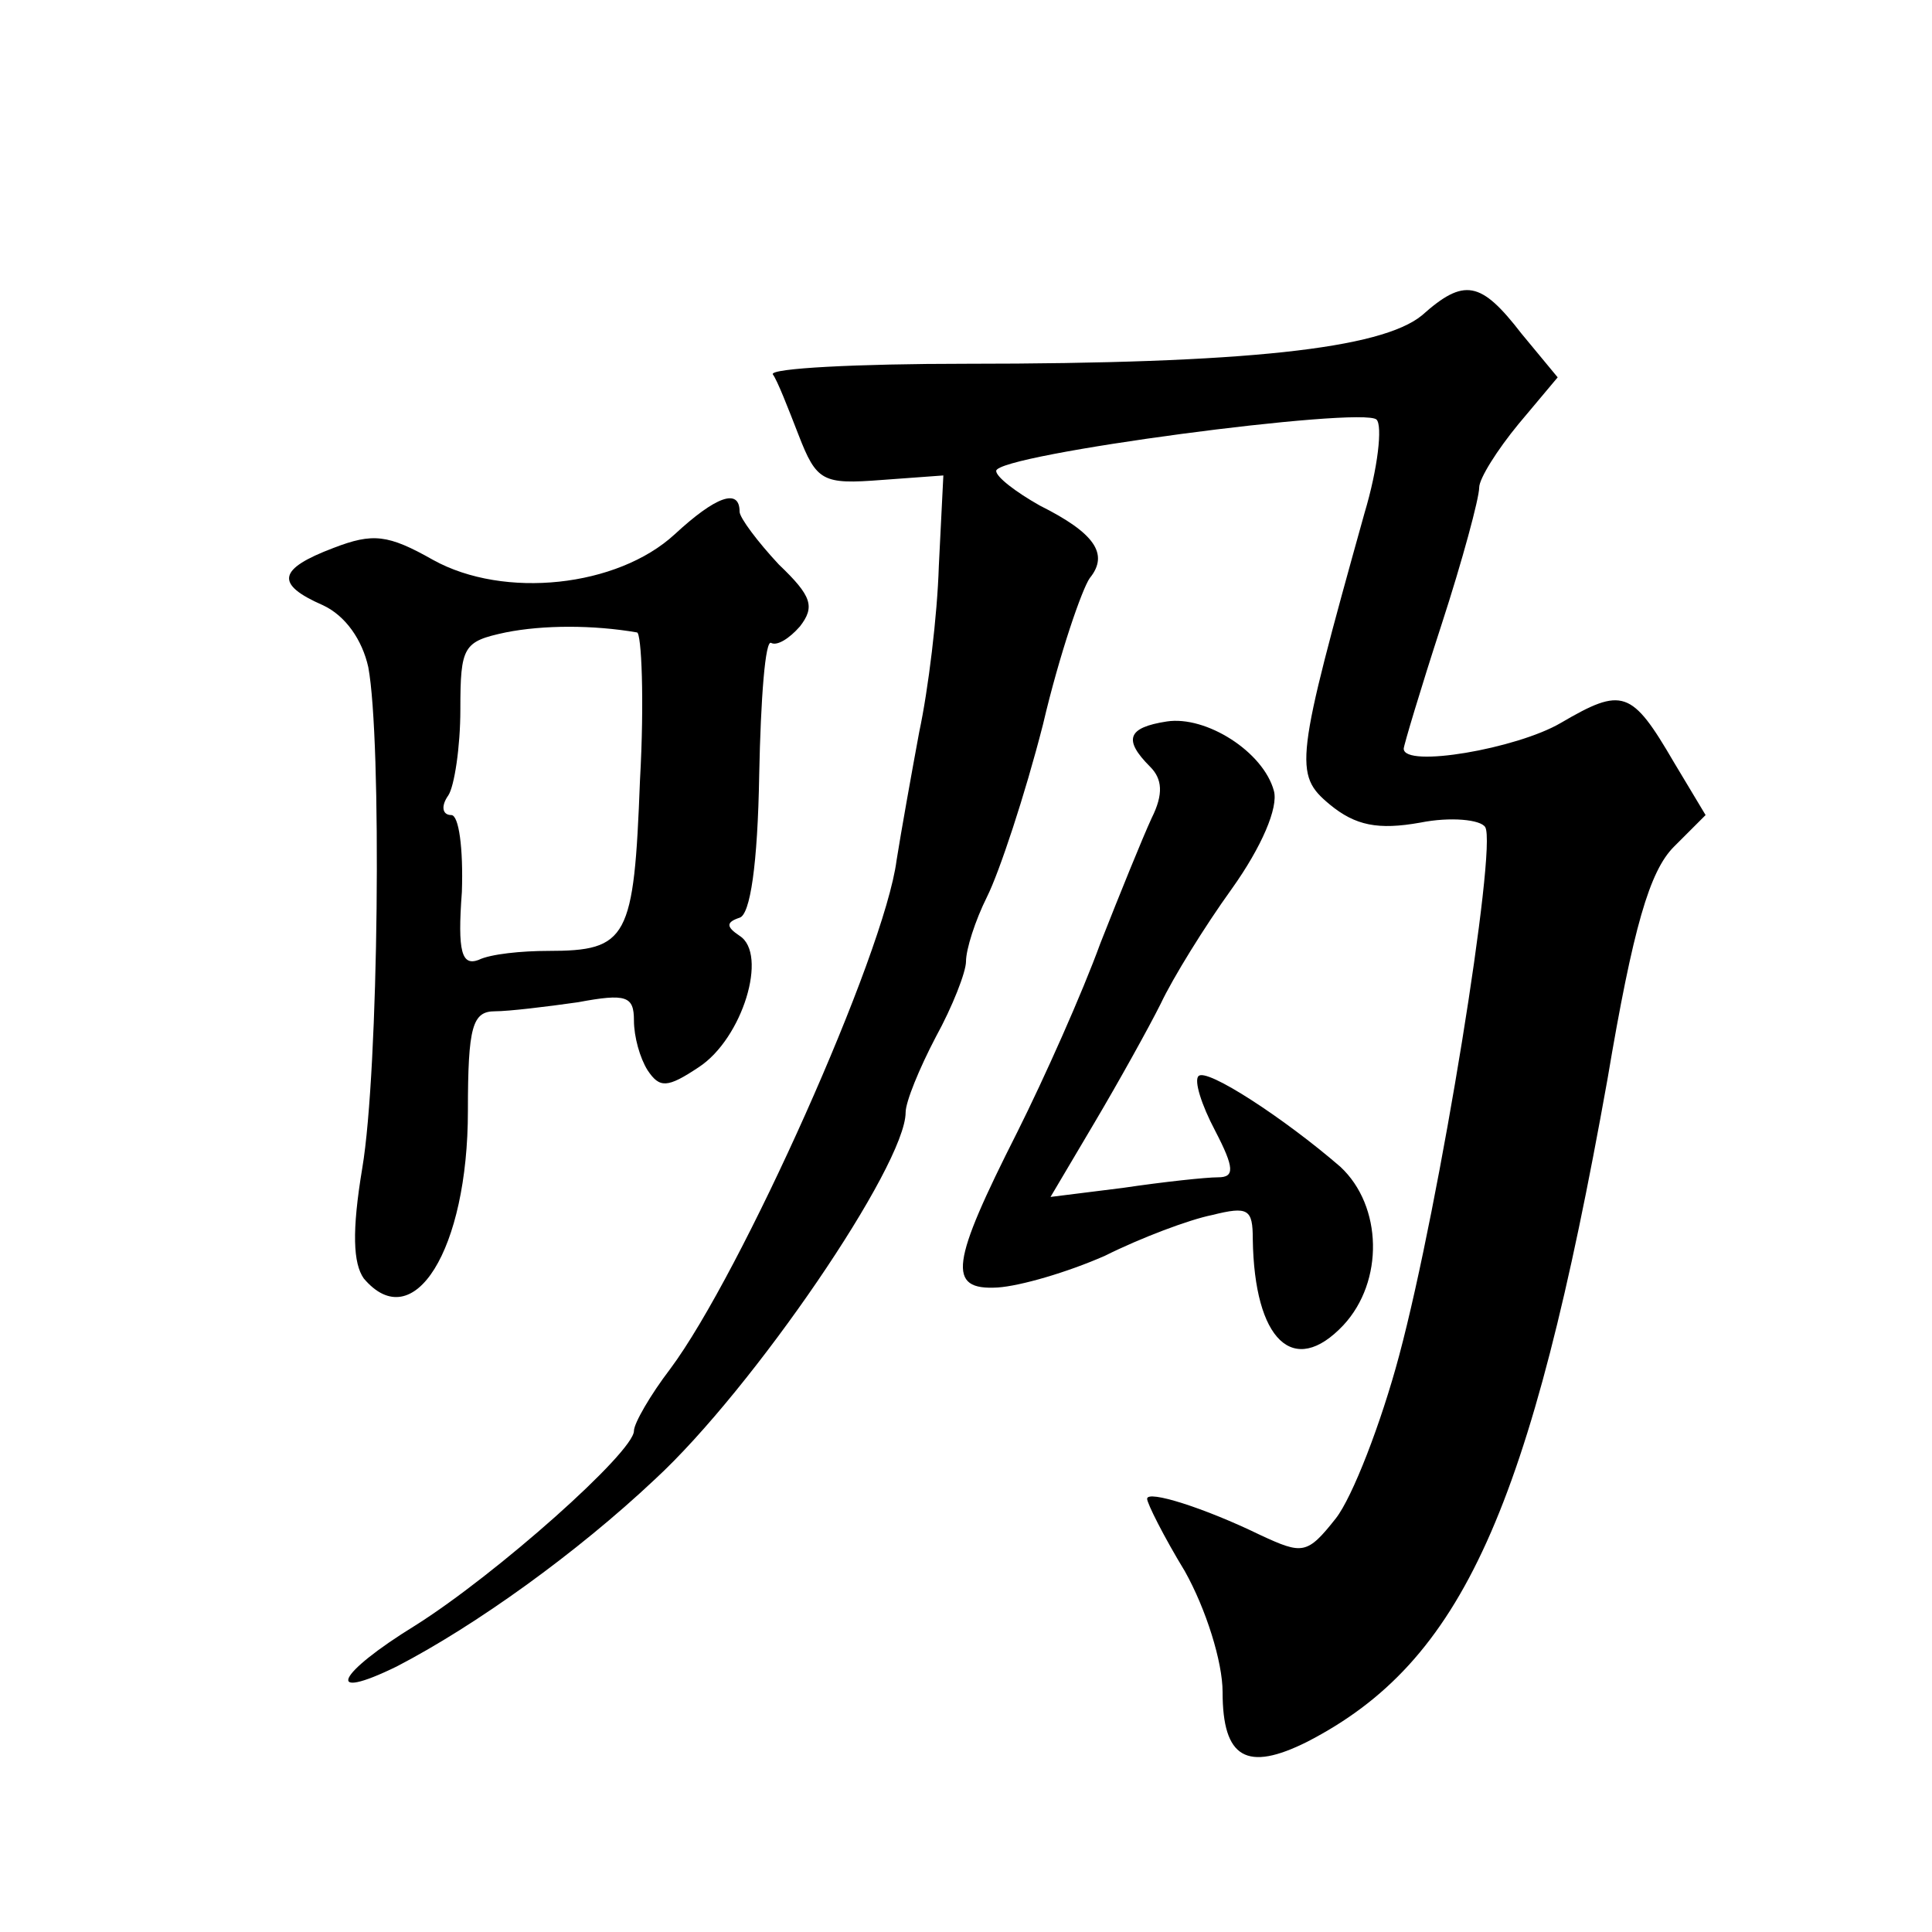<?xml version="1.0" standalone="no"?>
<!DOCTYPE svg PUBLIC "-//W3C//DTD SVG 20010904//EN"
 "http://www.w3.org/TR/2001/REC-SVG-20010904/DTD/svg10.dtd">
<svg version="1.0" xmlns="http://www.w3.org/2000/svg"
 width="128pt" height="128pt" viewBox="0 0 128 128"
 preserveAspectRatio="xMidYMid meet">
<g transform="translate(0,128) scale(0.1,-0.1)"
fill="#0" stroke="none">
<path d="M942 1071 c-27 -22 -116 -32 -302 -32 -72 0 -130 -3 -128 -7 3 -4 10 -22
17 -40 12 -31 16 -33 55 -30 l41 3 -3 -60 c-1 -33 -7 -82 -13 -110 -5 -27 -12 -66
-15 -85 -8 -62 -103 -274 -150 -337 -13 -17 -24 -36 -24 -41 0 -14 -91 -95 -145
-129 -52 -32 -61 -51 -12 -27 52 27 119 75 171 124 65 60 166 208 166 243 0 7 9
29 20 50 11 20 20 43 20 50 0 8 6 27 14 43 8 16 25 67 37 114 11 47 26 90 31 97
13 16 3 30 -33 48 -16 9 -29 19 -29 23 0 11 243 43 252 34 4 -4 1 -32 -8 -62 -46
-165 -47 -173 -23 -193 17 -14 32 -17 60 -12 20 4 40 2 43 -3 8 -13 -30 -249 -57
-350 -12 -45 -31 -94 -42 -108 -19 -24 -22 -24 -50 -11 -37 18 -75 30 -75 24 0
-3 11 -25 25 -48 14 -25 25 -60 25 -80 0 -44 16 -53 56 -33 103 53 148 154 199
439 17 101 28 138 44 154 l21 21 -21 35 c-28 48 -34 50 -75 26 -29 -17 -104 -30
-104 -17 0 2 11 39 25 82 14 43 25 84 25 91 0 6 12 25 26 42 l26 31 -24 29 c-27
35 -38 37 -66 12z M447 926 c-38 -35 -113 -43 -160 -17 -30 17 -40 18 -66 8 -37
-14 -39 -24 -7 -38 15 -7 26 -23 30 -41 9 -48 7 -267 -4 -332 -7 -42 -6 -63 1 -73
33 -39 69 19 69 111 0 56 3 66 18 66 9 0 34 3 55 6 32 6 37 4 37 -12 0 -11 4 -25
9 -33 8 -12 13 -12 34 2 29 19 46 75 27 87 -9 6 -9 9 0 12 7 2 12 35 13 95 1 50
4 90 8 87 4 -2 12 3 19 11 10 13 8 20 -14 41 -14 15 -26 31 -26 35 0 16 -16 10
-43 -15z m-25 -65 c3 0 5 -45 2 -98 -4 -105 -8 -113 -61 -113 -17 0 -38 -2 -46
-6 -11 -4 -14 5 -11 45 1 29 -2 51 -7 51 -6 0 -7 6 -2 13 4 6 8 32 8 57 0 42 2
45 30 51 25 5 58 5 87 0z M773 802 c-26 -4 -29 -12 -11 -30 8 -8 9 -18 1 -34 -6
-13 -21 -50 -34 -83 -12 -33 -37 -89 -55 -125 -44 -87 -47 -105 -13 -103 15 1 46
10 71 21 24 12 56 24 71 27 24 6 27 4 27 -16 1 -67 27 -92 60 -57 27 29 26 79 -2
105 -37 32 -89 66 -94 60 -3 -3 2 -19 11 -36 13 -25 13 -31 2 -31 -8 0 -36 -3 -63
-7 l-48 -6 29 49 c16 27 36 63 44 79 8 17 29 51 47 76 20 28 31 54 28 65 -7 26
-45 50 -71 46z"/>
</g>
</svg>
